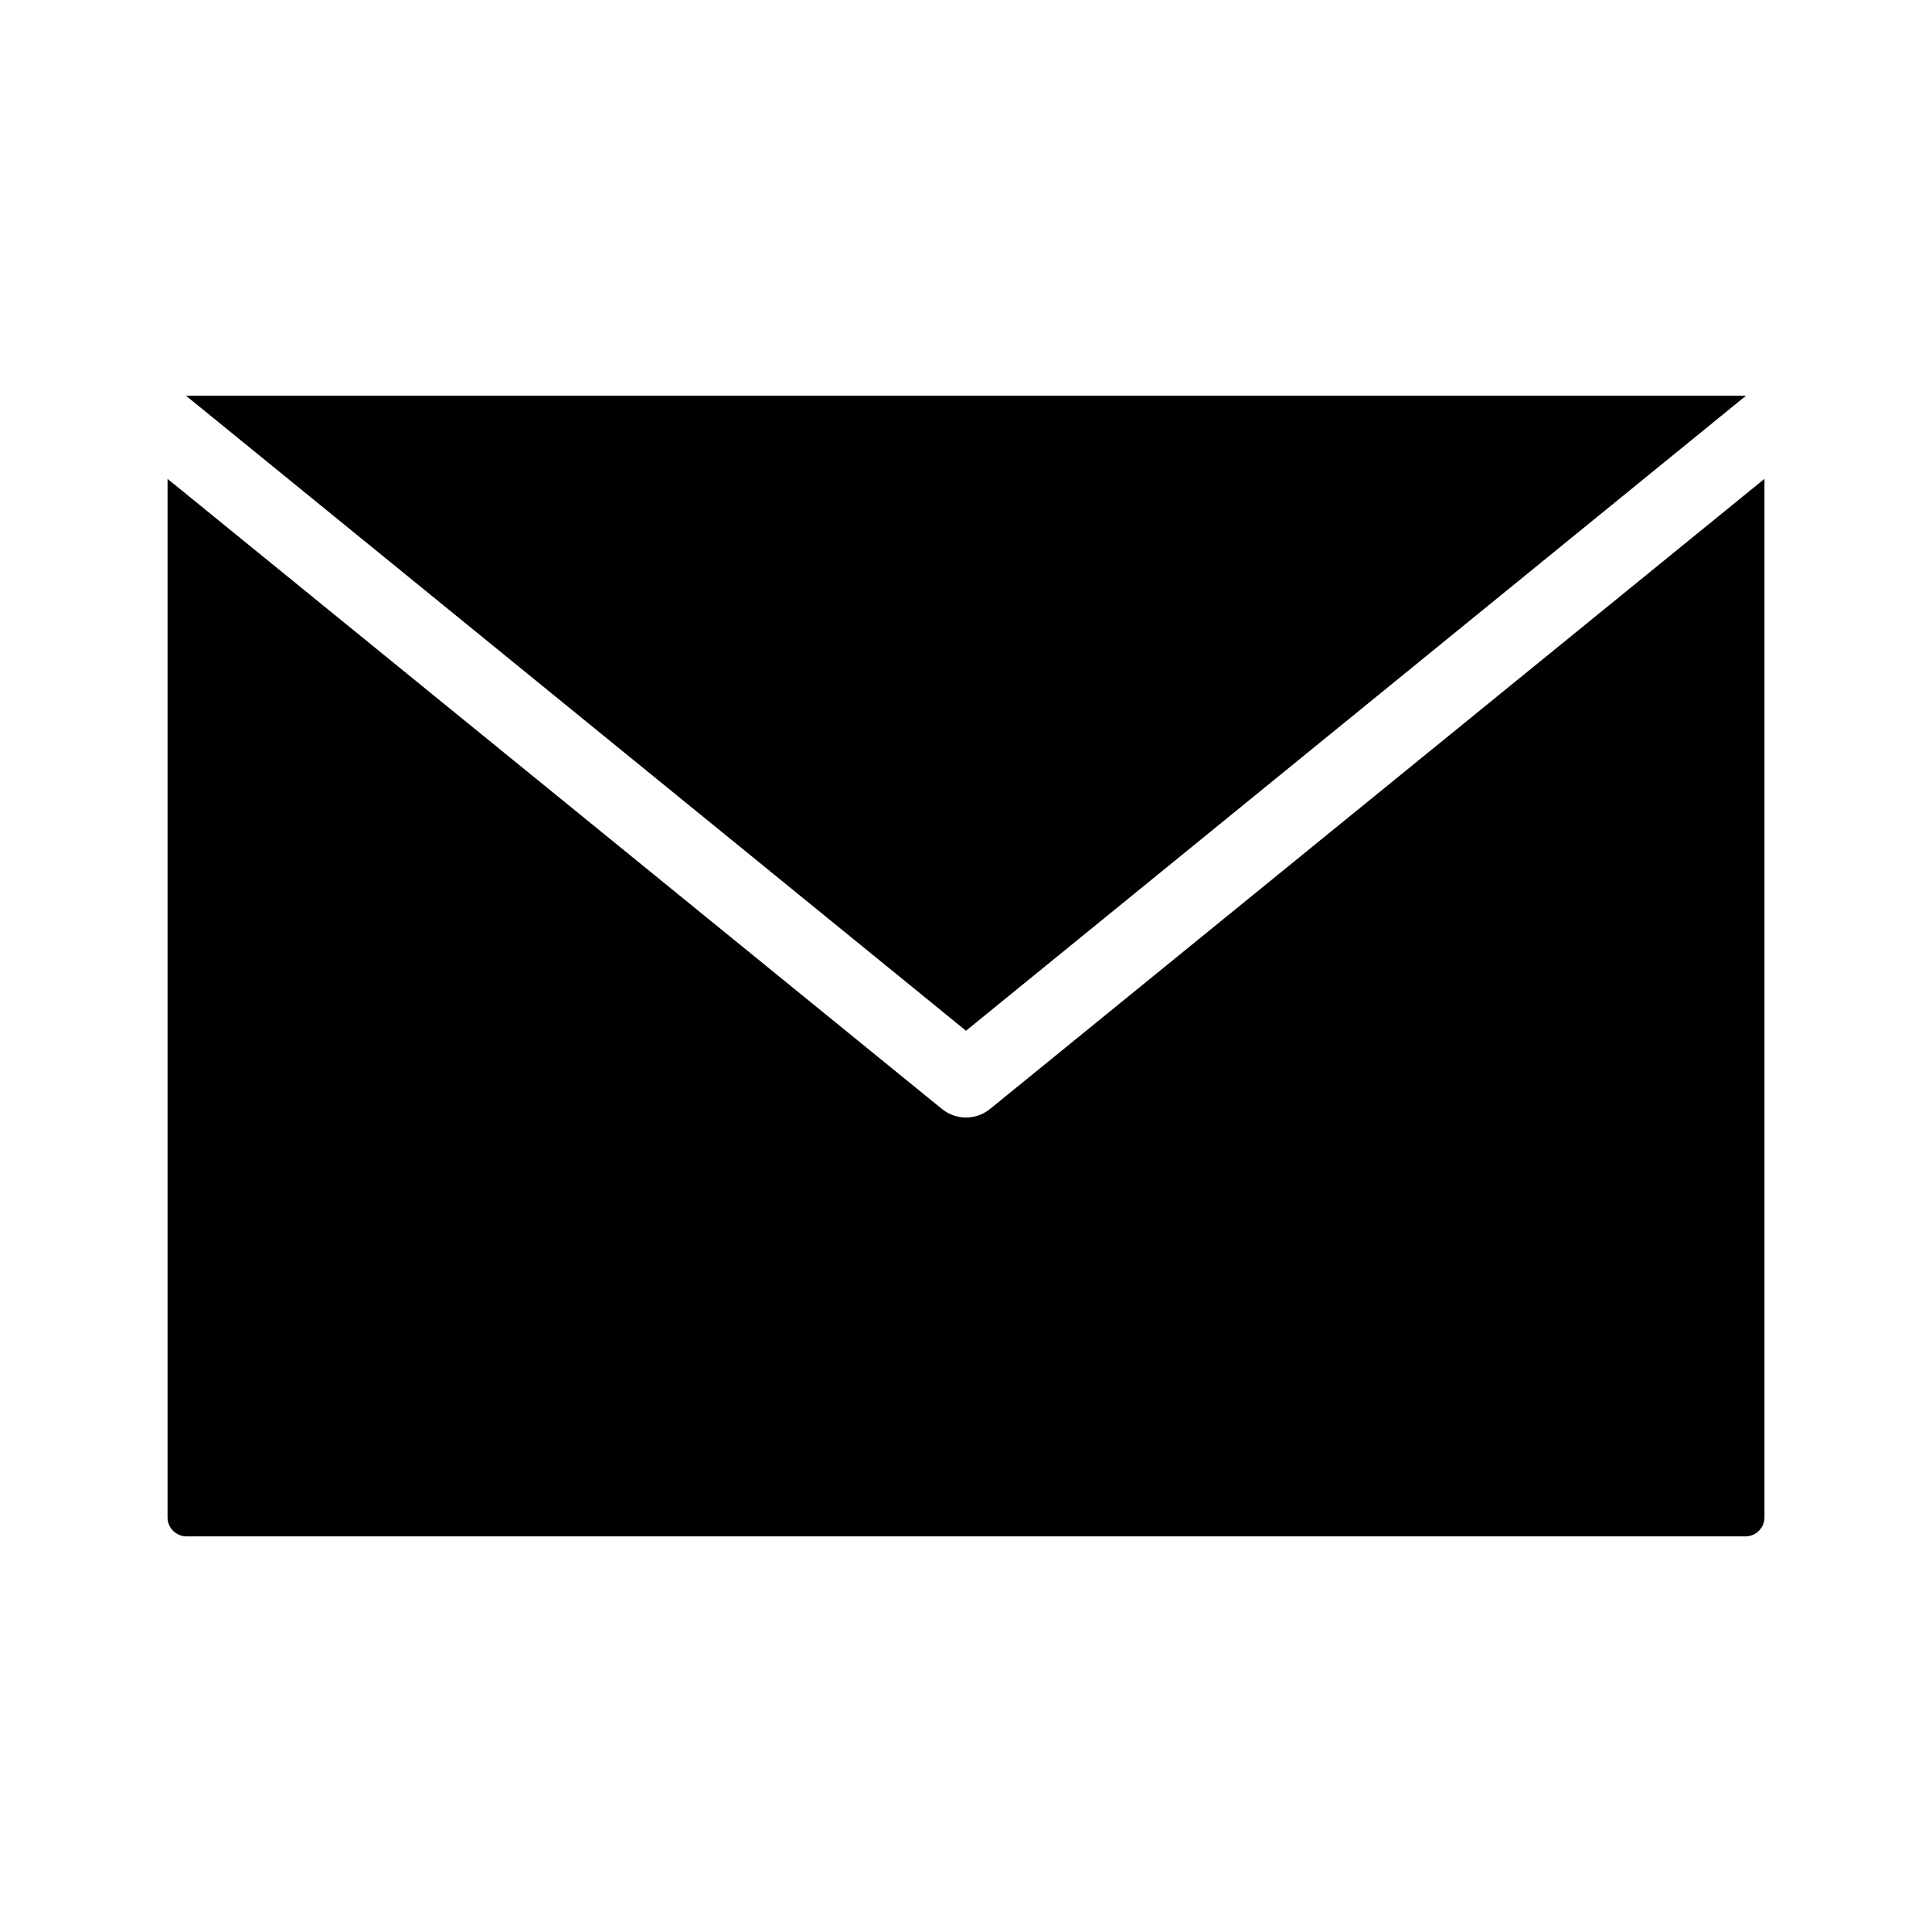 <?xml version="1.0" encoding="UTF-8"?>
<!-- The Best Svg Icon site in the world: iconSvg.co, Visit us! https://iconsvg.co -->
<svg fill="#000000" width="800px" height="800px" version="1.1" viewBox="144 144 512 512" xmlns="http://www.w3.org/2000/svg">
 <path d="m193.28 248.86 206.72 168.3 206.72-168.3c-0.055-0.004-0.102 0-0.156 0h-413.12c-0.055 0-0.102-0.004-0.156 0zm-4.879 22.043v275.21c0 2.793 2.246 5.039 5.039 5.039h413.12c2.793 0 5.039-2.246 5.039-5.039v-275.21l-205.3 167.04h-0.004c-3.684 2.949-8.914 2.949-12.598 0z"/>
</svg>